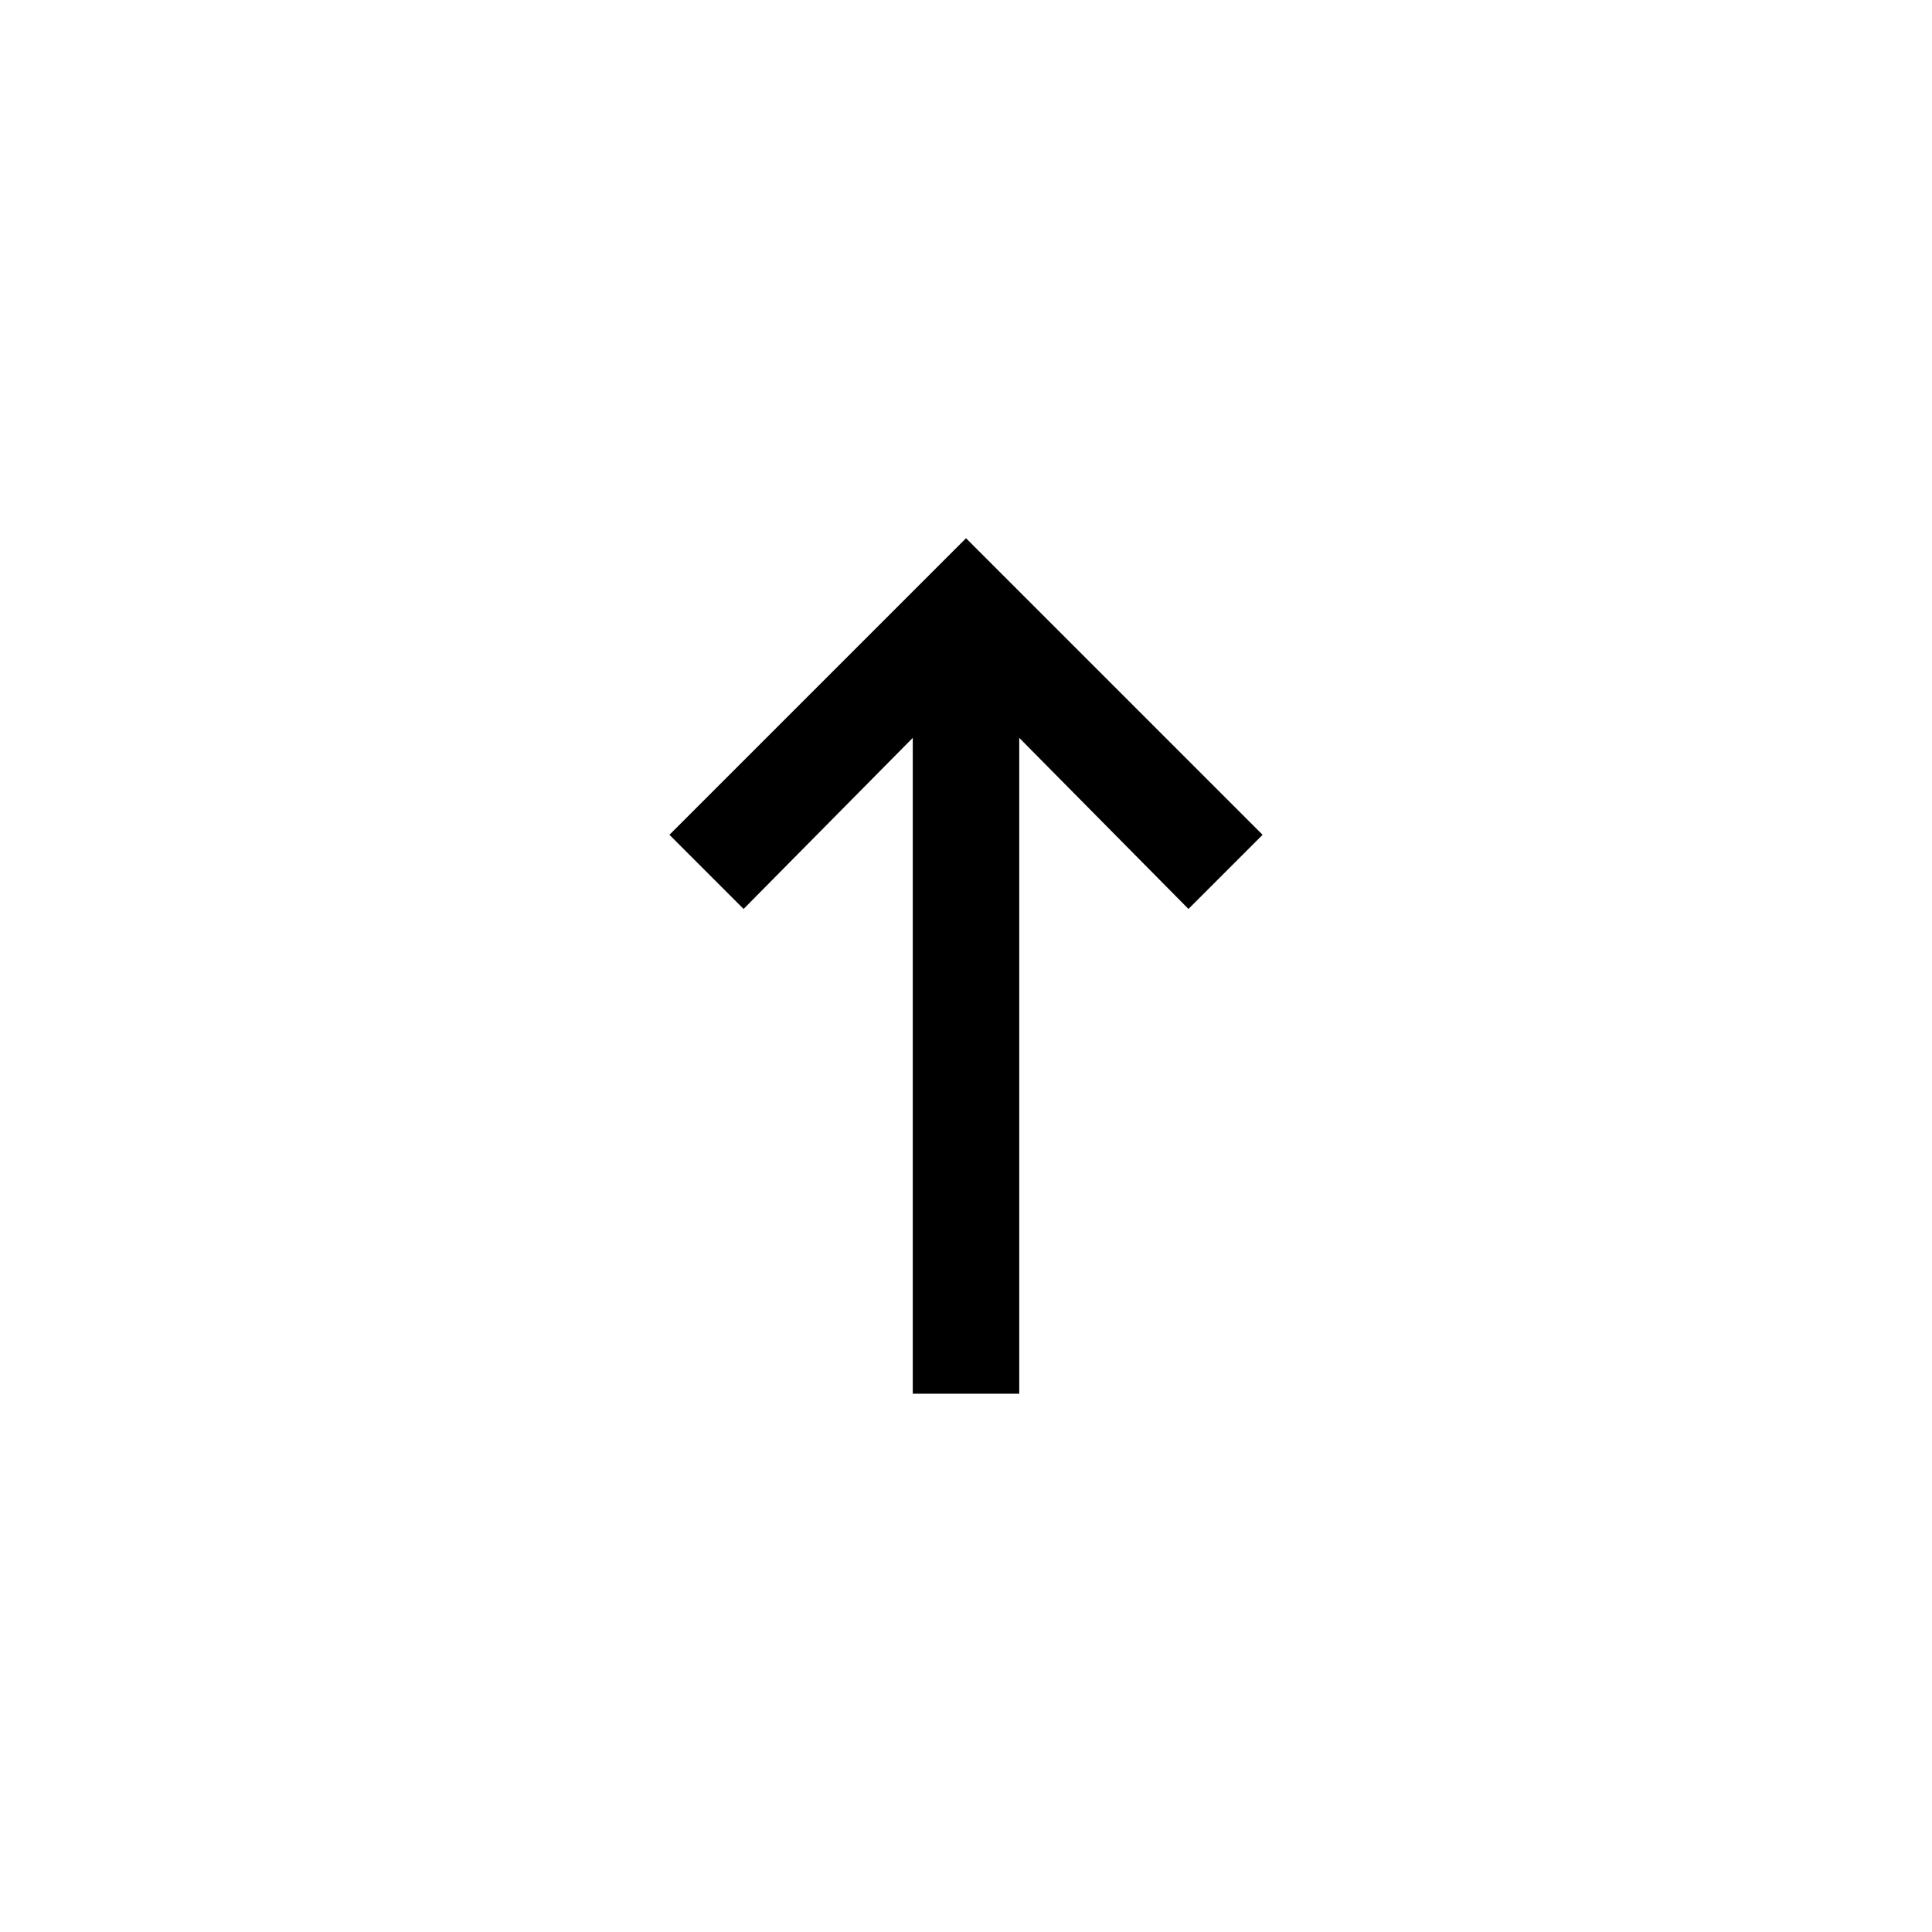 <?xml version="1.0" encoding="UTF-8"?>
<!-- Uploaded to: SVG Repo, www.svgrepo.com, Generator: SVG Repo Mixer Tools -->
<svg fill="#000000" width="800px" height="800px" version="1.1" viewBox="144 144 512 512" xmlns="http://www.w3.org/2000/svg">
 <path d="m458.95 384.88 19.648-19.648-78.594-78.594-78.598 78.594 19.652 19.648 44.836-45.34v173.81h28.215v-173.81z"/>
</svg>